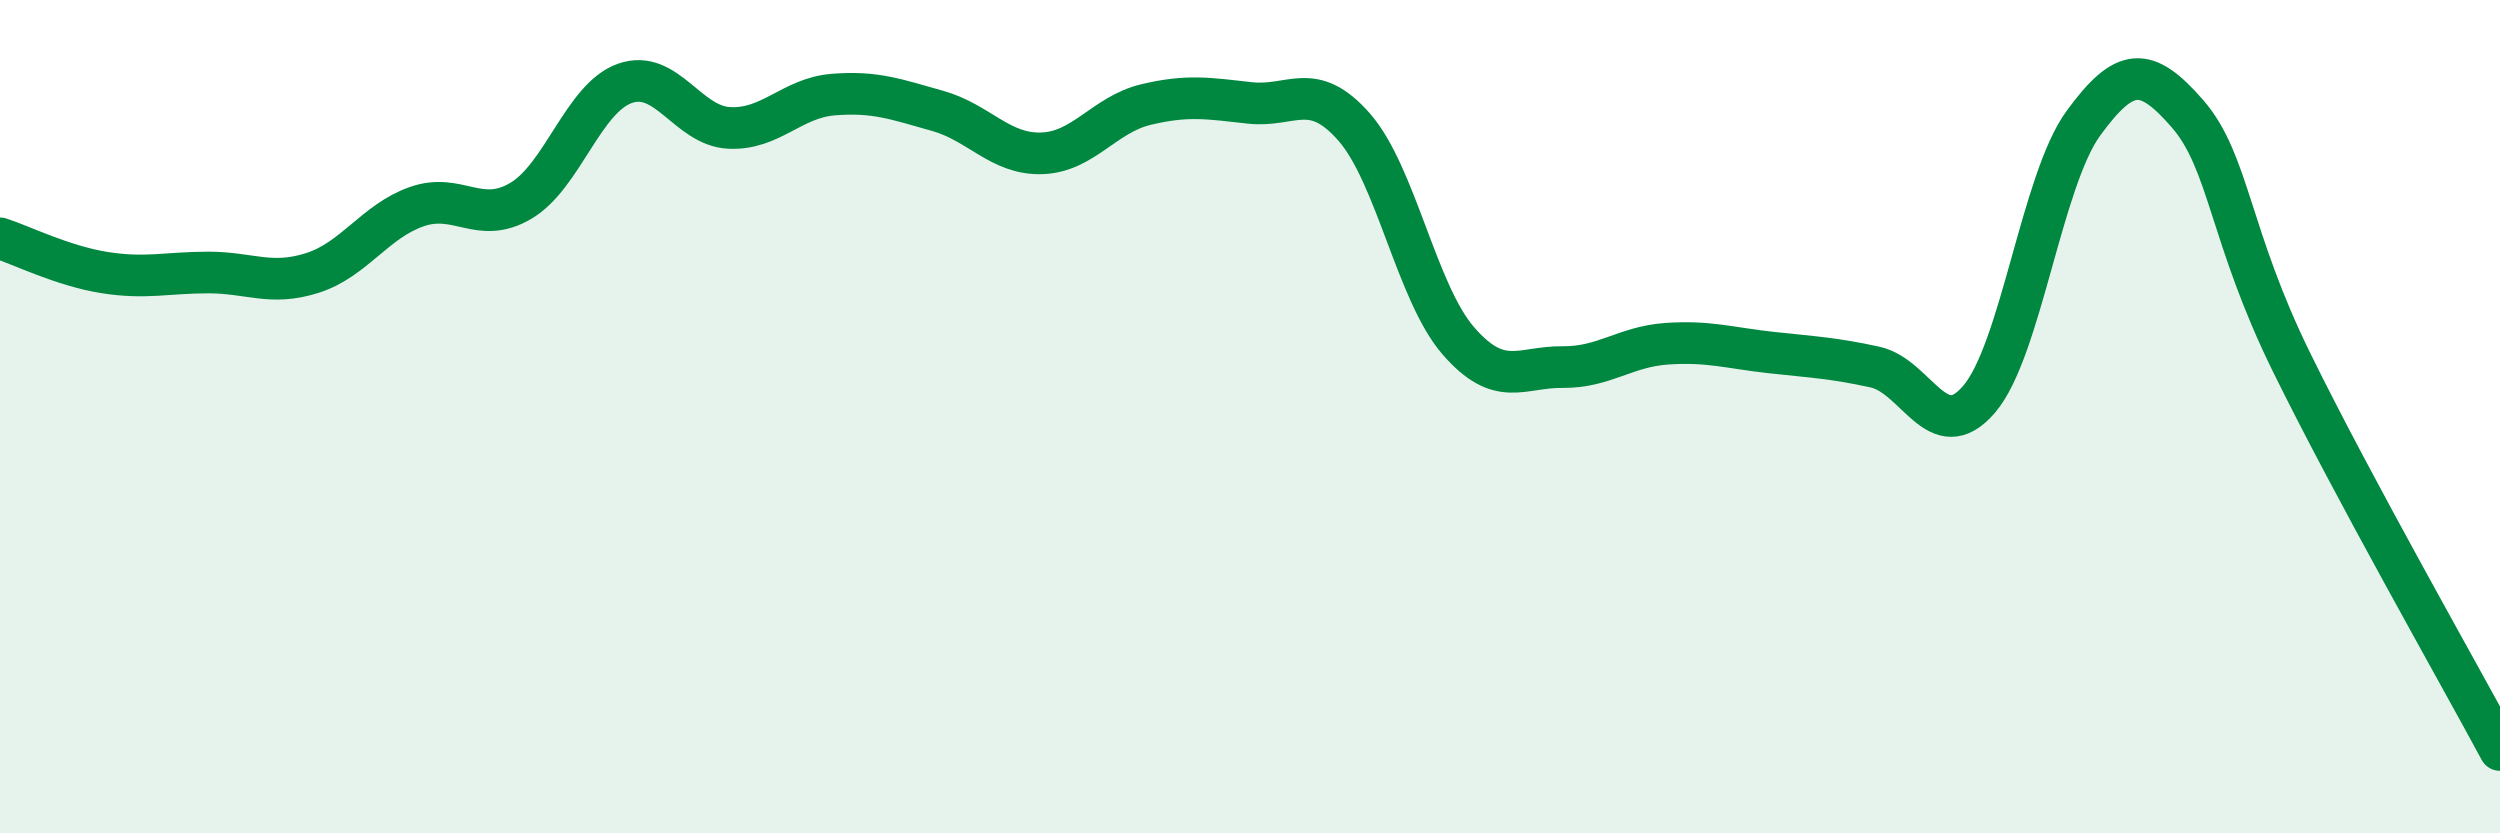 
    <svg width="60" height="20" viewBox="0 0 60 20" xmlns="http://www.w3.org/2000/svg">
      <path
        d="M 0,5.72 C 0.5,5.88 1.5,6.38 2.5,6.54 C 3.5,6.7 4,6.54 5,6.54 C 6,6.54 6.5,6.87 7.5,6.55 C 8.5,6.23 9,5.31 10,4.96 C 11,4.61 11.5,5.41 12.5,4.82 C 13.5,4.23 14,2.35 15,2 C 16,1.65 16.5,3.02 17.5,3.07 C 18.5,3.12 19,2.35 20,2.27 C 21,2.19 21.5,2.38 22.5,2.66 C 23.5,2.94 24,3.71 25,3.68 C 26,3.65 26.5,2.75 27.5,2.51 C 28.5,2.27 29,2.36 30,2.47 C 31,2.58 31.5,1.91 32.5,3.05 C 33.5,4.19 34,7.03 35,8.18 C 36,9.33 36.5,8.8 37.5,8.81 C 38.5,8.82 39,8.32 40,8.25 C 41,8.18 41.5,8.35 42.5,8.46 C 43.5,8.57 44,8.59 45,8.81 C 46,9.03 46.5,10.75 47.5,9.58 C 48.5,8.41 49,4.33 50,2.96 C 51,1.59 51.5,1.58 52.5,2.73 C 53.5,3.88 53.5,5.65 55,8.7 C 56.5,11.75 59,16.14 60,18L60 20L0 20Z"
        fill="#008740"
        opacity="0.1"
        stroke-linecap="round"
        stroke-linejoin="round"
      />
      <path
        d="M 0,5.72 C 0.5,5.88 1.5,6.38 2.5,6.54 C 3.5,6.7 4,6.54 5,6.54 C 6,6.54 6.5,6.87 7.5,6.55 C 8.5,6.23 9,5.31 10,4.96 C 11,4.61 11.5,5.41 12.5,4.82 C 13.5,4.23 14,2.35 15,2 C 16,1.65 16.5,3.02 17.5,3.07 C 18.5,3.12 19,2.35 20,2.27 C 21,2.19 21.5,2.38 22.5,2.66 C 23.5,2.94 24,3.71 25,3.68 C 26,3.65 26.5,2.75 27.5,2.51 C 28.5,2.27 29,2.36 30,2.47 C 31,2.58 31.5,1.91 32.5,3.05 C 33.5,4.19 34,7.03 35,8.18 C 36,9.33 36.5,8.8 37.5,8.81 C 38.5,8.82 39,8.32 40,8.25 C 41,8.18 41.5,8.35 42.5,8.46 C 43.5,8.57 44,8.59 45,8.81 C 46,9.03 46.5,10.75 47.5,9.58 C 48.5,8.41 49,4.33 50,2.96 C 51,1.59 51.5,1.58 52.5,2.73 C 53.5,3.88 53.5,5.65 55,8.7 C 56.5,11.75 59,16.14 60,18"
        stroke="#008740"
        stroke-width="1"
        fill="none"
        stroke-linecap="round"
        stroke-linejoin="round"
      />
    </svg>
  